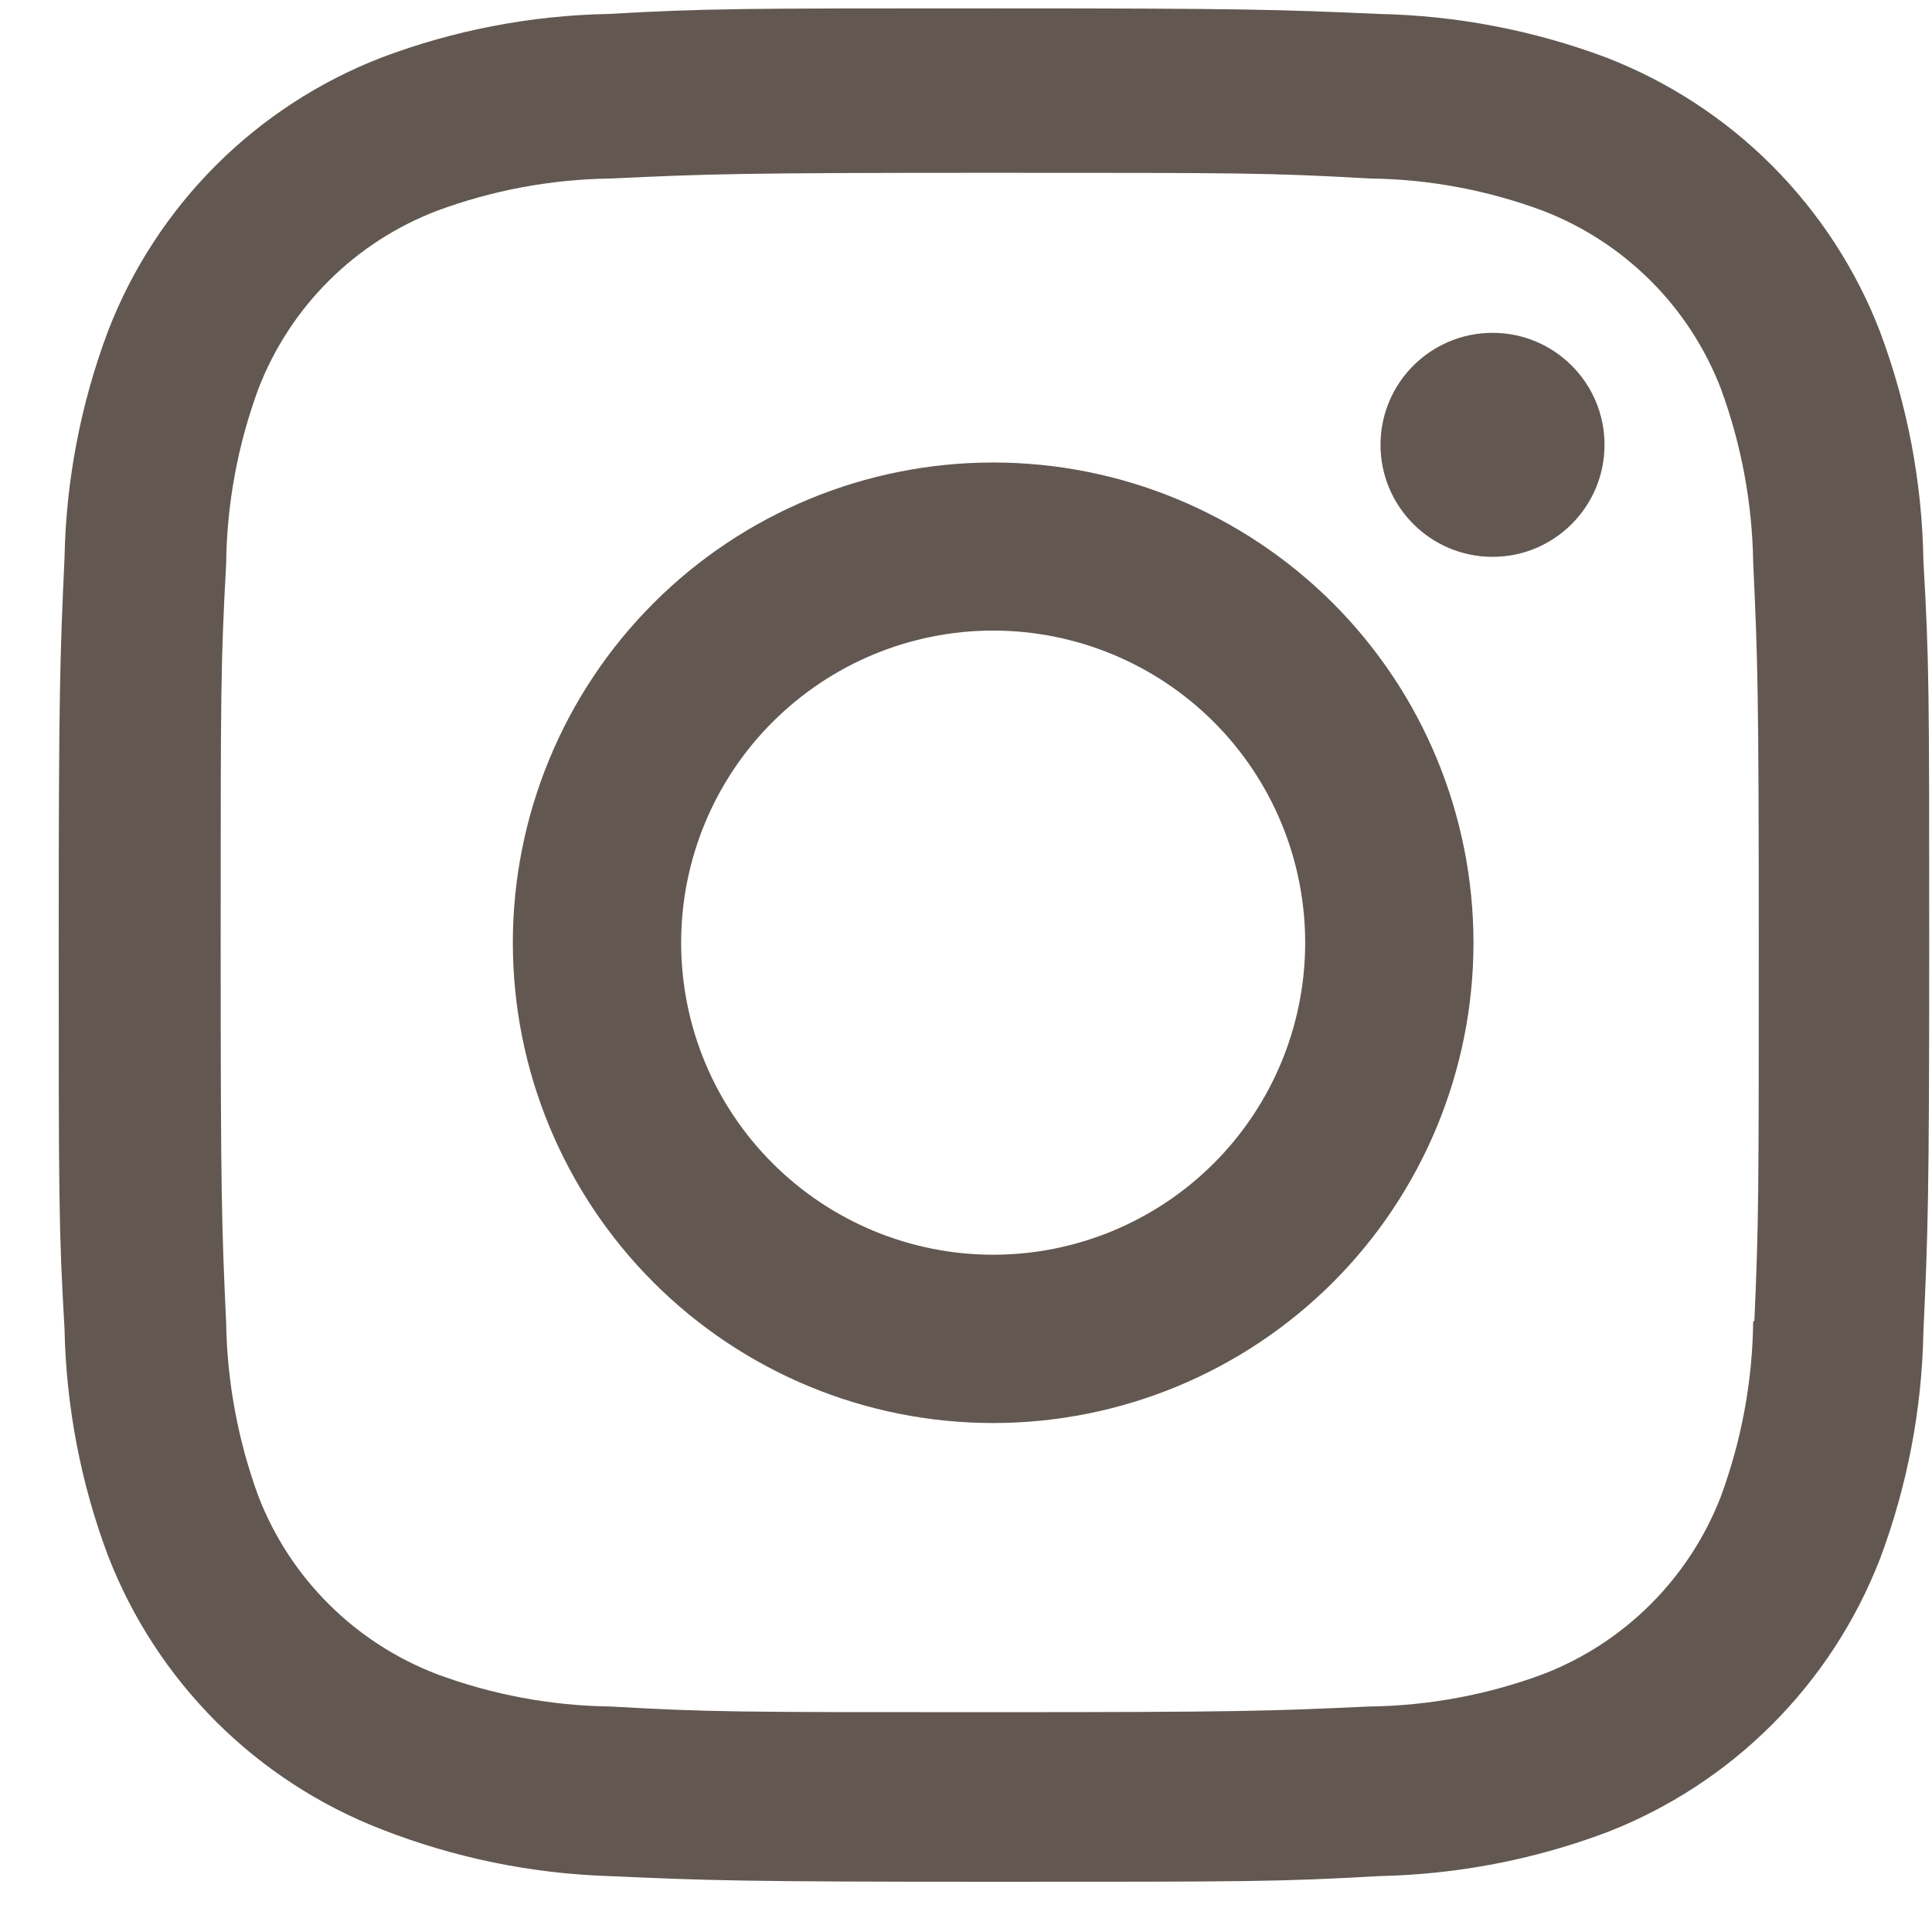 <?xml version="1.0" encoding="UTF-8" standalone="no"?>
<svg
   width="18"
   height="18"
   viewBox="0 0 18 18"
   fill="none"
   version="1.1"
   id="svg3"
   sodipodi:docname="Ig musta.svg"
   inkscape:version="1.3.2 (091e20e, 2023-11-25, custom)"
   xmlns:inkscape="http://www.inkscape.org/namespaces/inkscape"
   xmlns:sodipodi="http://sodipodi.sourceforge.net/DTD/sodipodi-0.dtd"
   xmlns="http://www.w3.org/2000/svg"
   xmlns:svg="http://www.w3.org/2000/svg">
  <defs
     id="defs3" />
  <sodipodi:namedview
     id="namedview3"
     pagecolor="#ffffff"
     bordercolor="#000000"
     borderopacity="0.25"
     inkscape:showpageshadow="2"
     inkscape:pageopacity="0.0"
     inkscape:pagecheckerboard="0"
     inkscape:deskcolor="#d1d1d1"
     inkscape:zoom="46.611111"
     inkscape:cx="8.9892729"
     inkscape:cy="9"
     inkscape:window-width="1920"
     inkscape:window-height="1017"
     inkscape:window-x="-8"
     inkscape:window-y="-8"
     inkscape:window-maximized="1"
     inkscape:current-layer="svg3" />
  <path
     d="M9.253 4.309C8.066 4.309 6.928 4.78 6.089 5.619C5.25 6.458 4.778 7.597 4.778 8.784C4.778 9.97 5.25 11.109 6.089 11.948C6.928 12.787 8.066 13.258 9.253 13.258C10.44 13.258 11.578 12.787 12.418 11.948C13.257 11.109 13.728 9.97 13.728 8.784C13.728 7.597 13.257 6.458 12.418 5.619C11.578 4.78 10.44 4.309 9.253 4.309ZM9.253 11.69C8.482 11.69 7.743 11.383 7.198 10.838C6.652 10.293 6.346 9.554 6.346 8.783C6.346 8.012 6.652 7.272 7.198 6.727C7.743 6.182 8.482 5.875 9.253 5.875C10.024 5.875 10.764 6.182 11.309 6.727C11.854 7.272 12.16 8.012 12.16 8.783C12.16 9.554 11.854 10.293 11.309 10.838C10.764 11.383 10.024 11.69 9.253 11.69Z"
     fill="white"
     id="path1"
     style="fill:#625851;fill-opacity:1" />
  <path
     d="M13.906 5.188C14.482 5.188 14.949 4.72 14.949 4.144C14.949 3.568 14.482 3.101 13.906 3.101C13.329 3.101 12.862 3.568 12.862 4.144C12.862 4.72 13.329 5.188 13.906 5.188Z"
     fill="white"
     id="path2"
     style="fill:#625851;fill-opacity:1" />
  <path
     d="M17.513 3.083C17.289 2.505 16.946 1.98 16.508 1.541C16.069 1.102 15.543 0.76 14.965 0.536C14.287 0.282 13.572 0.145 12.849 0.13C11.917 0.089 11.622 0.078 9.259 0.078C6.895 0.078 6.592 0.078 5.668 0.13C4.946 0.144 4.231 0.281 3.555 0.536C2.976 0.76 2.45 1.102 2.011 1.541C1.573 1.979 1.23 2.505 1.007 3.083C0.752 3.761 0.615 4.476 0.601 5.199C0.559 6.13 0.547 6.425 0.547 8.789C0.547 11.153 0.547 11.454 0.601 12.38C0.616 13.104 0.752 13.818 1.007 14.496C1.231 15.075 1.574 15.6 2.012 16.039C2.451 16.477 2.977 16.82 3.556 17.044C4.231 17.308 4.946 17.455 5.67 17.479C6.602 17.52 6.897 17.532 9.261 17.532C11.624 17.532 11.927 17.532 12.851 17.479C13.574 17.464 14.289 17.327 14.966 17.073C15.545 16.849 16.07 16.507 16.509 16.068C16.948 15.629 17.29 15.104 17.515 14.525C17.769 13.848 17.906 13.134 17.92 12.41C17.962 11.479 17.974 11.184 17.974 8.819C17.974 6.455 17.974 6.155 17.92 5.229C17.909 4.496 17.771 3.77 17.513 3.083ZM16.334 12.308C16.328 12.866 16.226 13.418 16.033 13.942C15.888 14.318 15.665 14.66 15.38 14.945C15.095 15.23 14.753 15.453 14.376 15.598C13.859 15.79 13.312 15.892 12.76 15.899C11.841 15.941 11.581 15.952 9.224 15.952C6.864 15.952 6.623 15.952 5.687 15.899C5.135 15.892 4.589 15.79 4.071 15.598C3.694 15.453 3.35 15.232 3.064 14.946C2.777 14.661 2.554 14.319 2.408 13.942C2.218 13.424 2.116 12.878 2.107 12.327C2.065 11.407 2.056 11.148 2.056 8.79C2.056 6.432 2.056 6.191 2.107 5.253C2.113 4.696 2.215 4.144 2.408 3.621C2.703 2.857 3.308 2.256 4.071 1.964C4.589 1.772 5.135 1.671 5.687 1.663C6.607 1.621 6.865 1.61 9.224 1.61C11.582 1.61 11.824 1.61 12.76 1.663C13.312 1.669 13.859 1.771 14.376 1.964C14.753 2.109 15.094 2.332 15.38 2.617C15.665 2.902 15.888 3.244 16.033 3.621C16.223 4.138 16.325 4.684 16.334 5.236C16.376 6.156 16.386 6.415 16.386 8.773C16.386 11.13 16.386 11.384 16.345 12.309H16.334V12.308Z"
     fill="white"
     id="path3"
     style="fill:#625851;fill-opacity:1" />
</svg>
